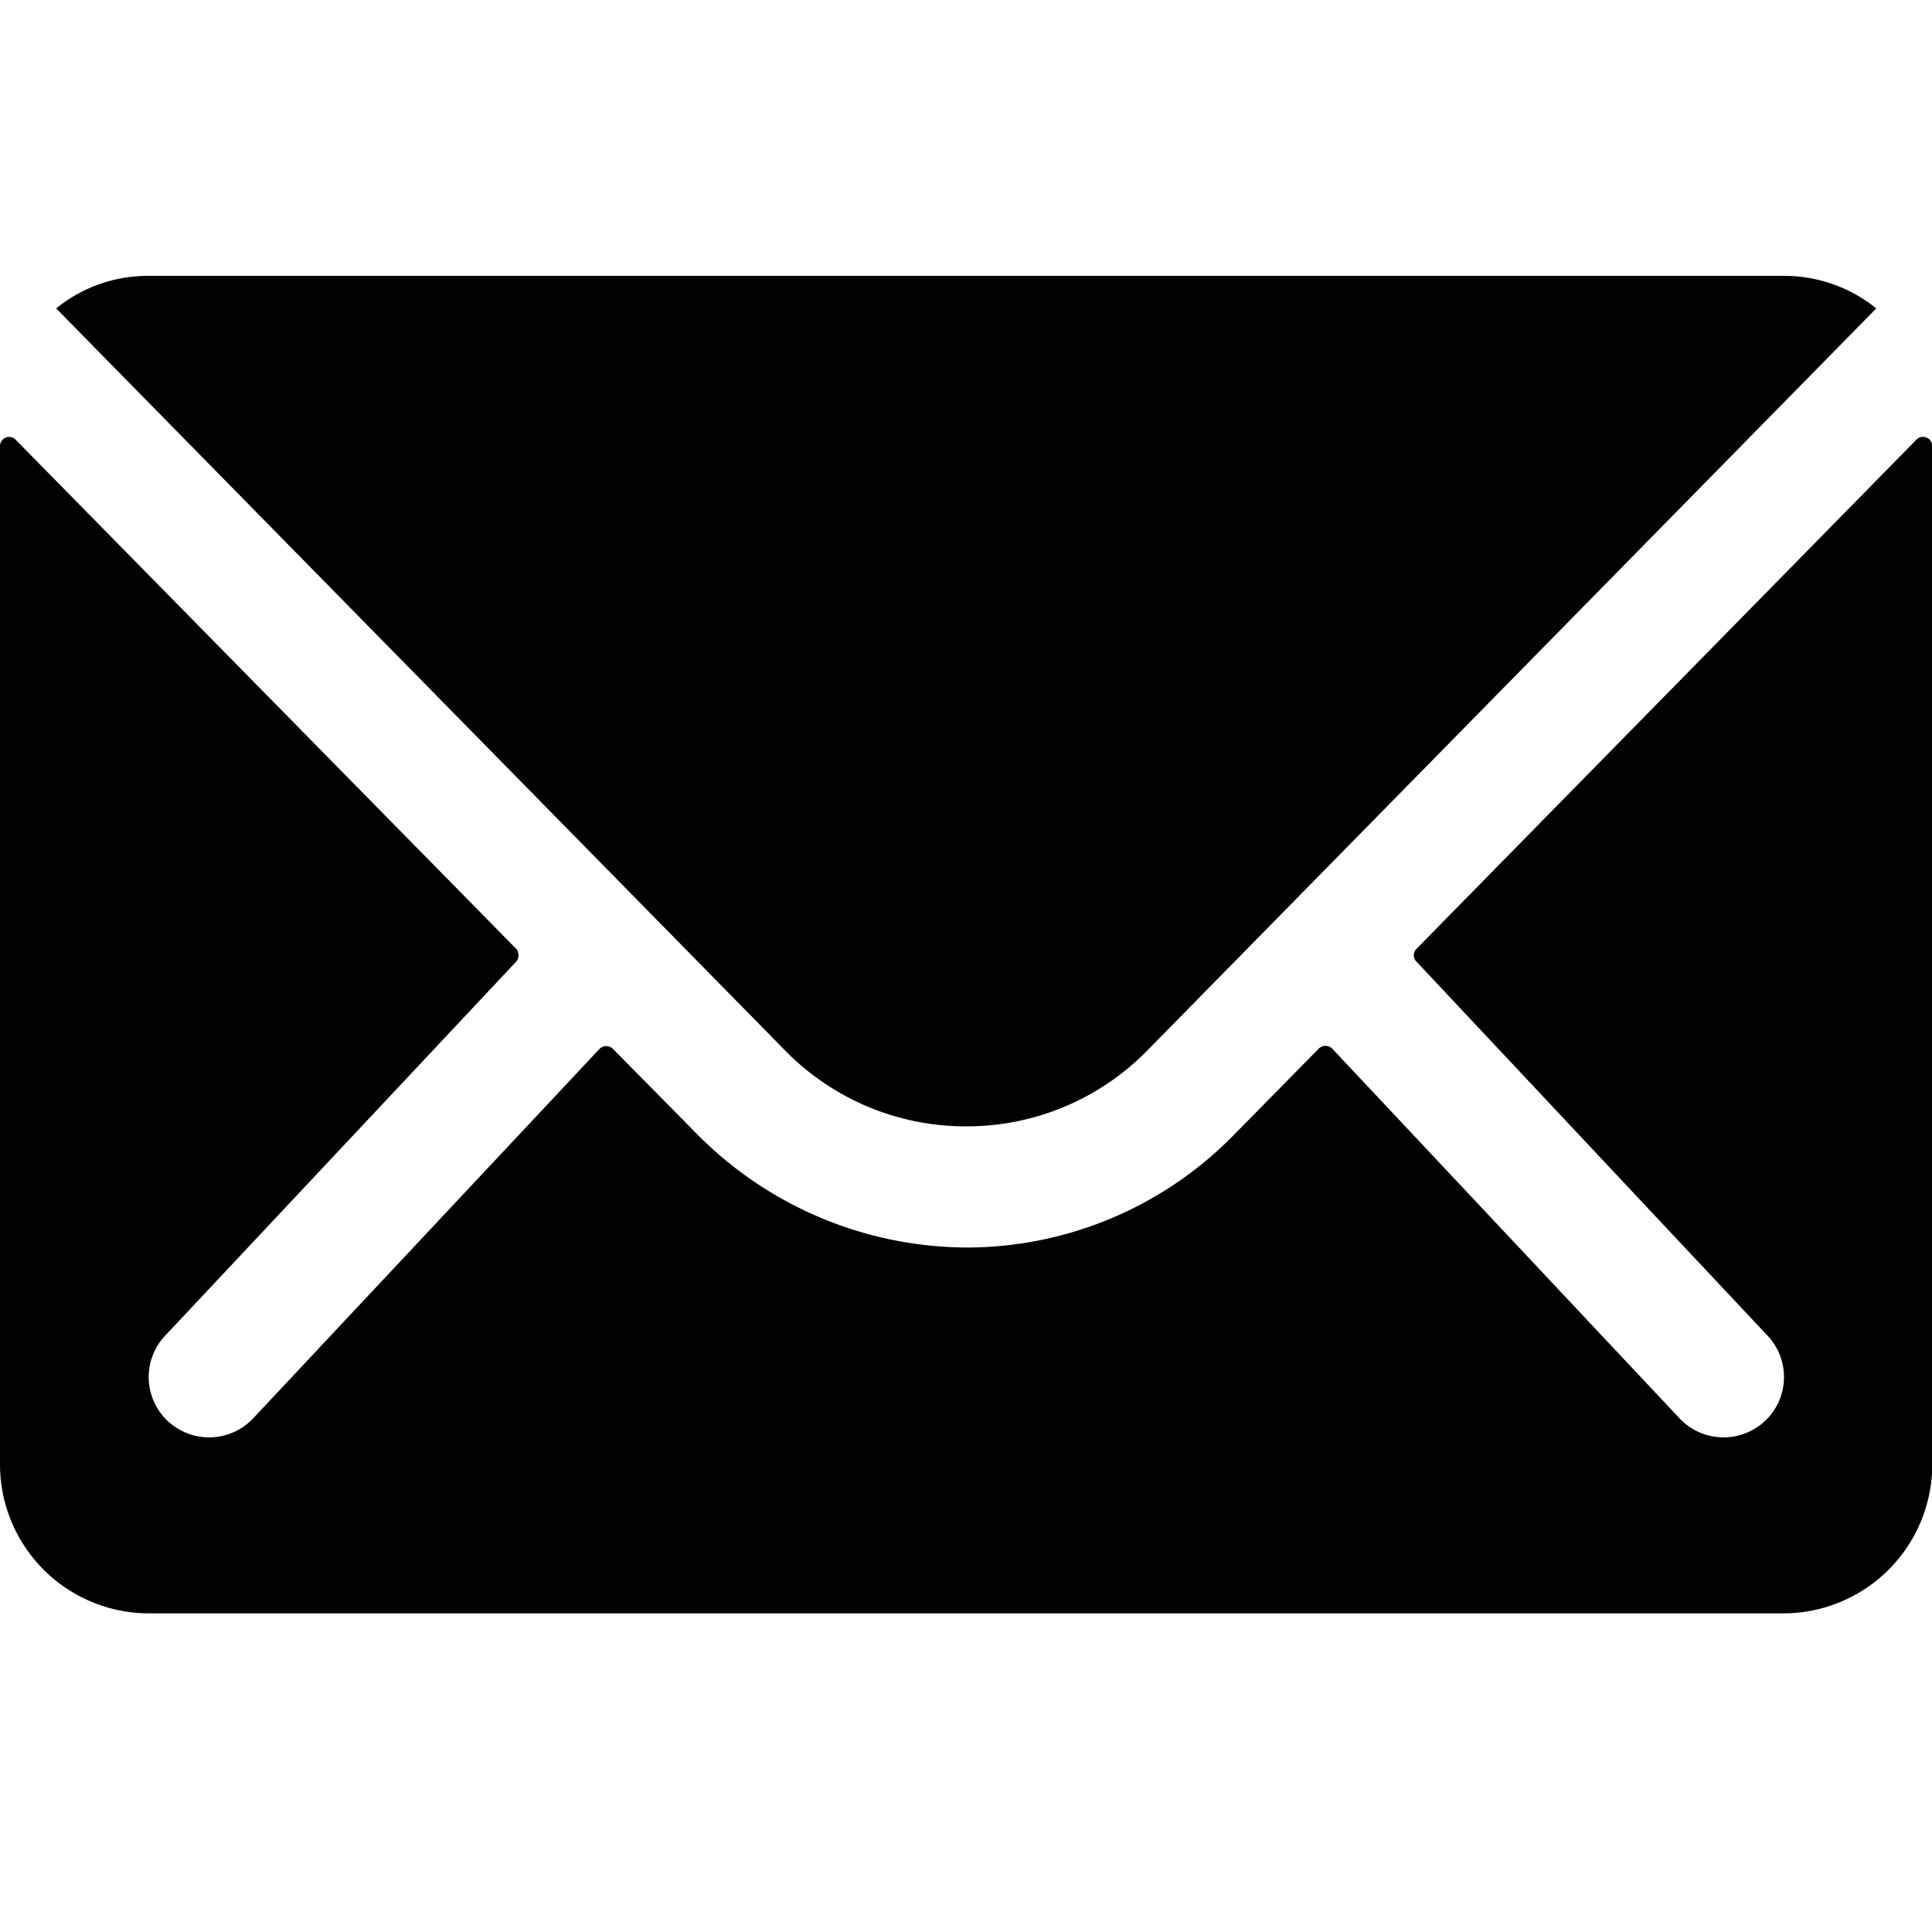 <svg xmlns="http://www.w3.org/2000/svg" width="14" height="14" viewBox="0 0 14 14">
  <g id="Group_1084" data-name="Group 1084" transform="translate(11658 -23858)">
    <g id="Icon_ionic-ios-mail" data-name="Icon ionic-ios-mail" transform="translate(-11661.375 23852.125)">
      <path id="Path_493" data-name="Path 493" d="M17.261,10.334l-3.621,3.688a.065.065,0,0,0,0,.094l2.534,2.7a.437.437,0,0,1,0,.619.439.439,0,0,1-.619,0L13.03,14.747a.069.069,0,0,0-.1,0l-.616.626a2.71,2.71,0,0,1-1.932.814,2.764,2.764,0,0,1-1.972-.838l-.592-.6a.069.069,0,0,0-.1,0L5.2,17.435a.439.439,0,0,1-.619,0,.437.437,0,0,1,0-.619l2.534-2.7a.072.072,0,0,0,0-.094L3.489,10.334a.066.066,0,0,0-.114.047v7.38a1.08,1.08,0,0,0,1.077,1.077H16.3a1.08,1.08,0,0,0,1.077-1.077v-7.38A.067.067,0,0,0,17.261,10.334Z" transform="translate(0 -1.272)"/>
      <path id="Path_494" data-name="Path 494" d="M10.819,14.037a1.83,1.83,0,0,0,1.316-.552l5.28-5.375a1.058,1.058,0,0,0-.666-.236H4.892a1.051,1.051,0,0,0-.666.236l5.28,5.375A1.83,1.83,0,0,0,10.819,14.037Z" transform="translate(-0.444 0)"/>
    </g>
    <rect id="Rectangle_689" data-name="Rectangle 689" width="14" height="14" transform="translate(-11658 23858)" fill="none"/>
  </g>
</svg>
